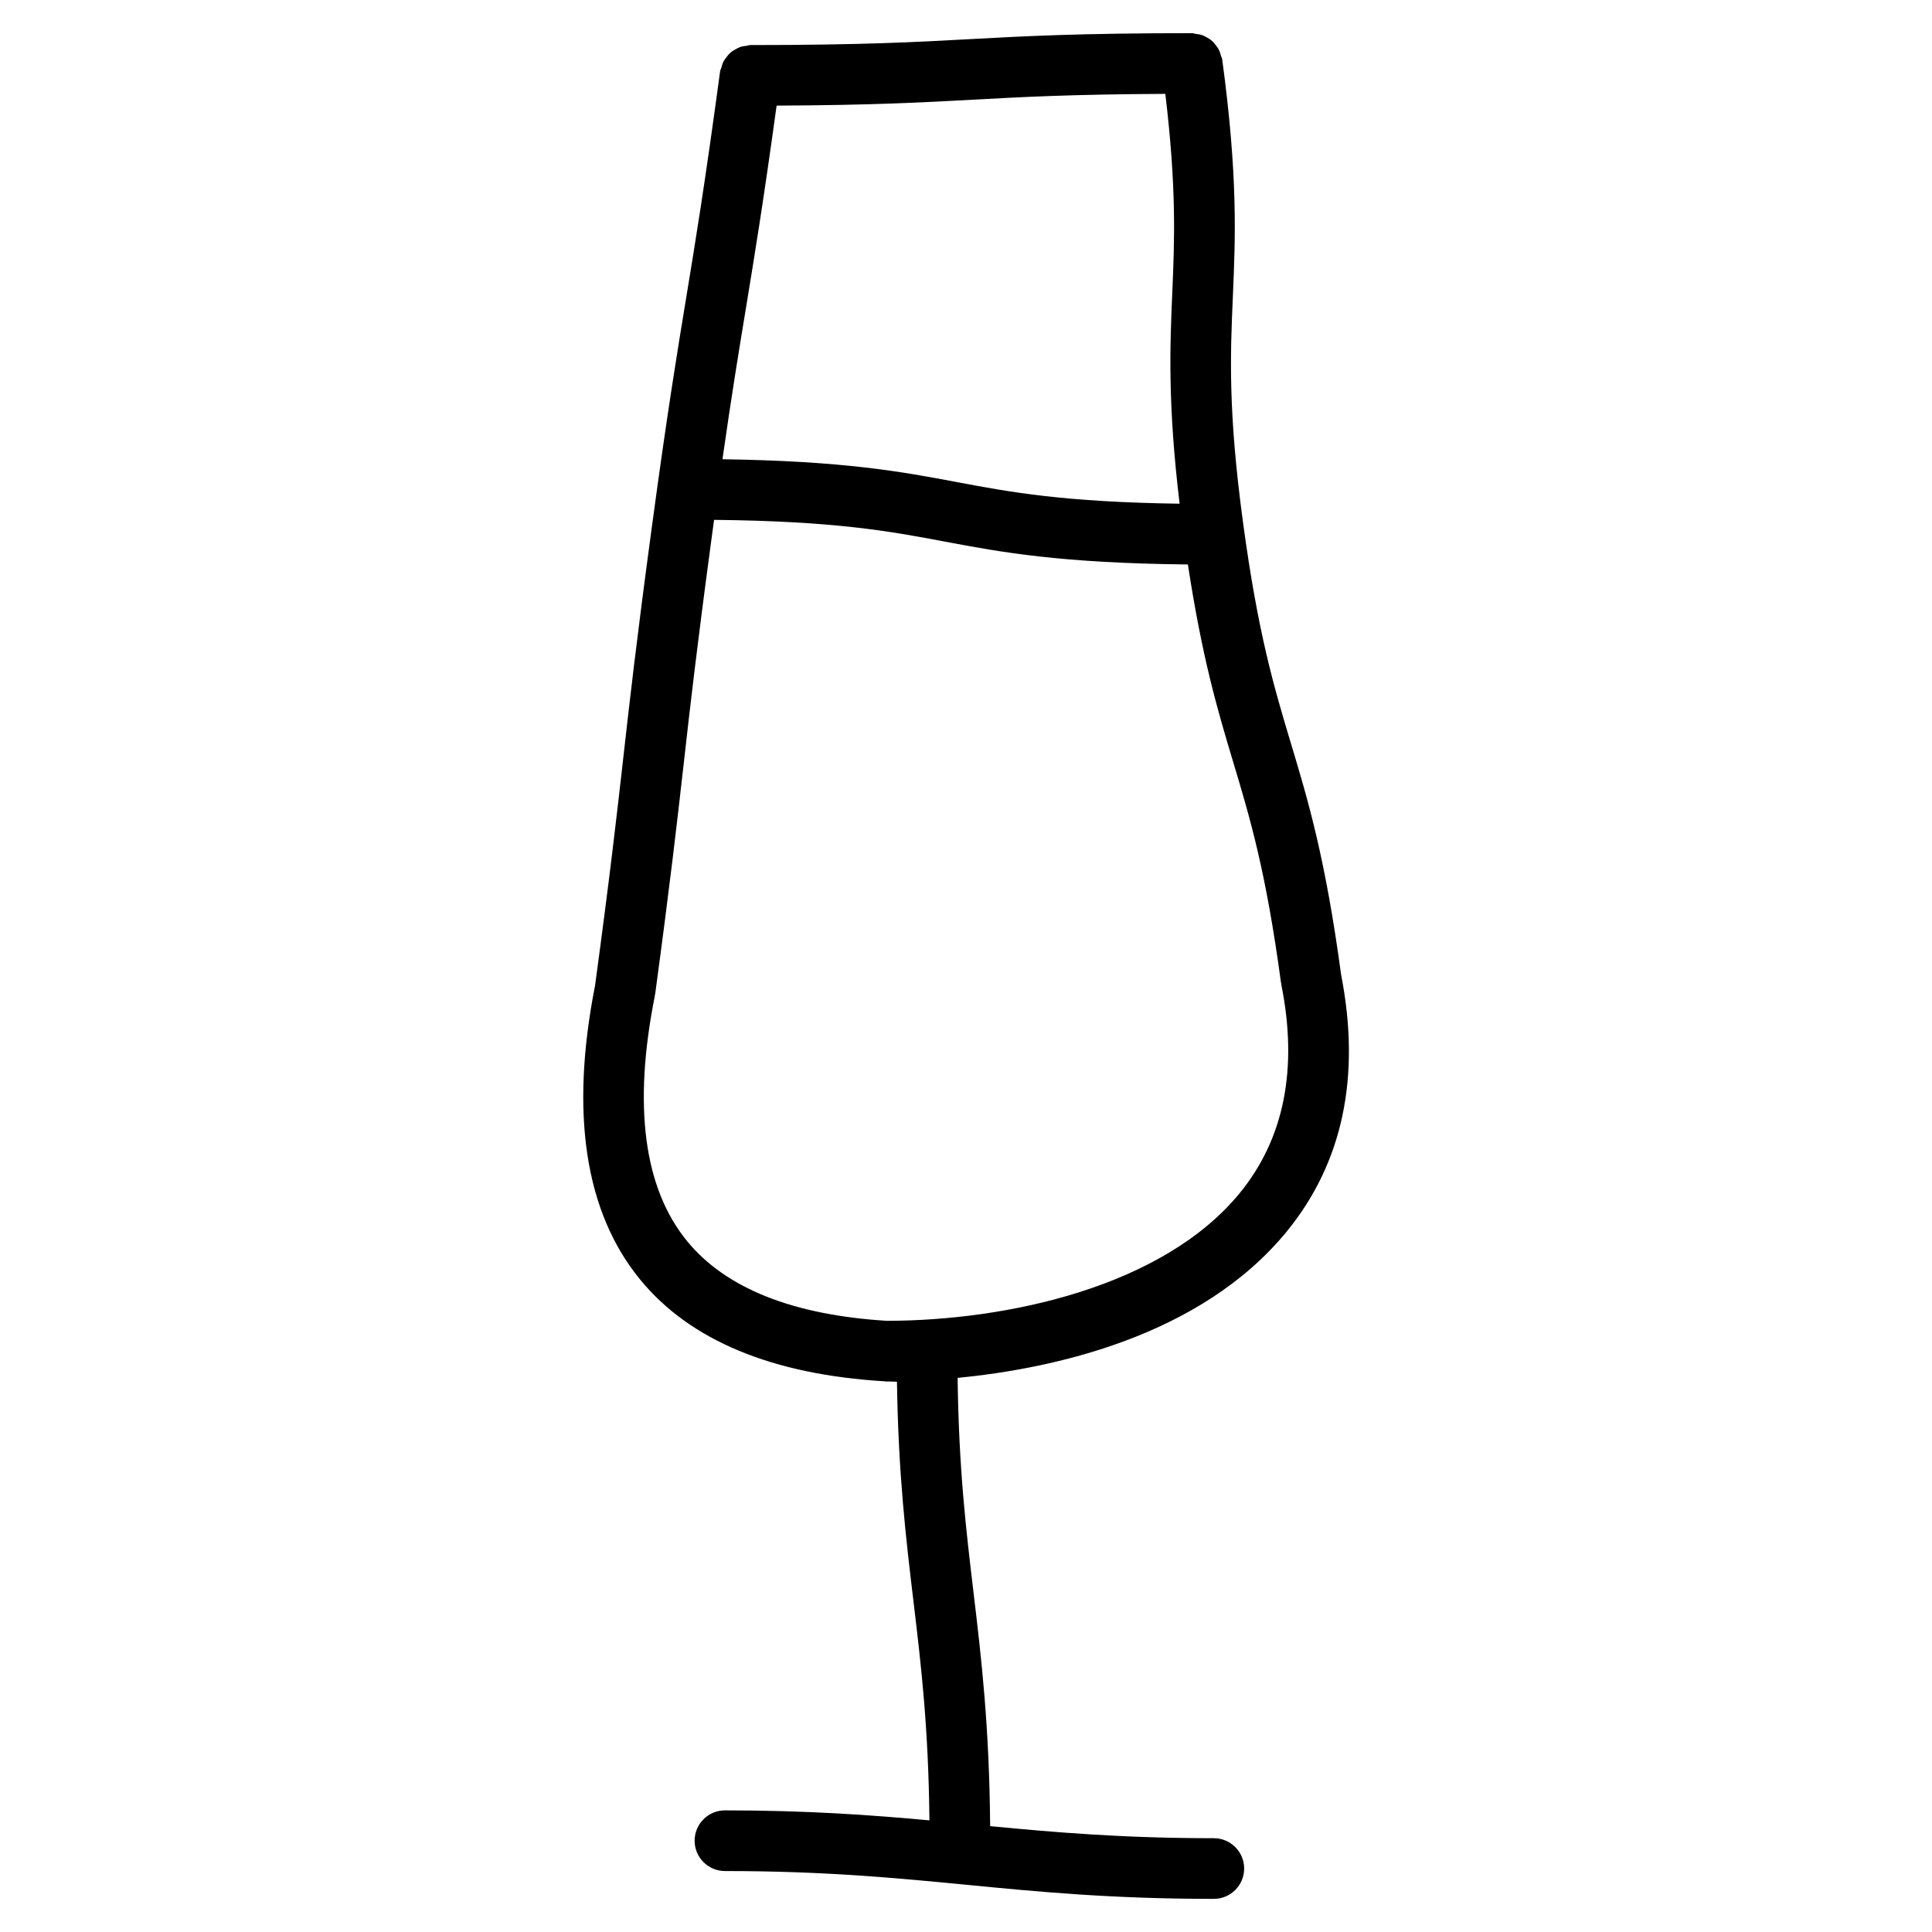 <?xml version="1.0" encoding="UTF-8"?>
<!-- Uploaded to: SVG Repo, www.svgrepo.com, Generator: SVG Repo Mixer Tools -->
<svg fill="#000000" width="800px" height="800px" version="1.1" viewBox="144 144 512 512" xmlns="http://www.w3.org/2000/svg">
 <path d="m499.41 402.32v-0.02c-4.18-30.938-8.789-46.316-13.27-61.188-4.481-14.941-8.727-29.039-12.734-58.711-3.988-29.586-3.356-44.312-2.68-59.898 0.676-15.605 1.363-31.75-2.828-62.762-0.055-0.375-0.246-0.676-0.344-1.02-0.148-0.516-0.27-1.008-0.516-1.469-0.246-0.523-0.59-0.965-0.941-1.402-0.27-0.332-0.516-0.664-0.824-0.941-0.48-0.441-1.02-0.762-1.586-1.07-0.332-0.184-0.645-0.363-0.996-0.492-0.602-0.215-1.199-0.301-1.855-0.375-0.312-0.031-0.59-0.184-0.902-0.184-30.047 0-44.773 0.816-59.012 1.586-14.031 0.773-28.523 1.566-58.133 1.566-0.32 0-0.602 0.148-0.902 0.184-0.621 0.062-1.211 0.148-1.789 0.363-0.418 0.148-0.773 0.355-1.148 0.566-0.504 0.277-0.984 0.566-1.426 0.953-0.363 0.32-0.652 0.695-0.953 1.082-0.32 0.418-0.633 0.816-0.867 1.285-0.246 0.48-0.387 0.996-0.523 1.531-0.098 0.344-0.301 0.633-0.344 0.996-4.074 30.176-6.594 45.461-9.027 60.242-2.453 14.898-4.984 30.293-9.09 60.715-4.094 30.348-5.809 45.59-7.523 60.812-1.715 15.168-3.418 30.312-7.504 60.555-6.668 33.832-2.66 60.059 11.973 77.898 13.238 16.145 35.043 25.16 64.789 26.938 0.105 0 0.203 0.062 0.301 0.062 0.332 0 0.781-0.012 1.148-0.012 0.59 0.031 1.211 0.031 1.801 0.062 0.363 24.516 2.379 41.547 4.352 58.004 2.059 17.195 4 33.625 4.254 58.238-15.566-1.426-32.406-2.648-54.188-2.648-4.438 0-8.039 3.602-8.039 8.039s3.602 8.039 8.039 8.039c26.379 0 45.516 1.855 64.004 3.644 18.875 1.832 38.387 3.731 65.551 3.731 4.438 0 8.039-3.602 8.039-8.039s-3.602-8.039-8.039-8.039c-24.152 0-42.211-1.555-59.277-3.195-0.215-26.5-2.316-44.422-4.375-61.668-2.027-16.949-3.934-33.121-4.246-57.125 25.203-2.453 64.328-10.879 87.191-38.75 14.871-18.176 19.727-41.082 14.441-68.086zm-97.609-231.9c12.832-0.707 26.207-1.426 51.023-1.543 2.981 24.945 2.453 38.645 1.832 52.934-0.621 14.344-1.199 29.297 1.949 55.676-30.605-0.441-44.625-3.012-59.18-5.758-14.602-2.754-29.863-5.562-61.969-6.023 2.519-17.59 4.394-28.91 6.207-39.949 2.25-13.688 4.598-27.957 8.148-53.77 25.316-0.109 38.93-0.848 51.988-1.566zm70.727 289.78c-20.387 24.867-61.582 33.777-93.461 33.832-24.91-1.531-42.715-8.598-52.965-21.105-11.5-14.031-14.387-35.922-8.555-65.047 0.012-0.086-0.012-0.172 0-0.246 0.012-0.074 0.074-0.16 0.086-0.246 4.106-30.422 5.82-45.652 7.547-60.906 1.703-15.137 3.418-30.281 7.481-60.469 0.203-1.5 0.387-2.809 0.578-4.246 32.031 0.344 46.371 2.969 61.23 5.777 14.941 2.82 30.613 5.691 64.336 6.047 3.816 24.977 7.934 38.816 11.941 52.148 4.492 14.934 8.734 29.039 12.734 58.711 0.012 0.098 0.074 0.172 0.086 0.258 0.012 0.086-0.02 0.16 0 0.246 4.461 22.285 0.738 40.871-11.039 55.246z"/>
</svg>